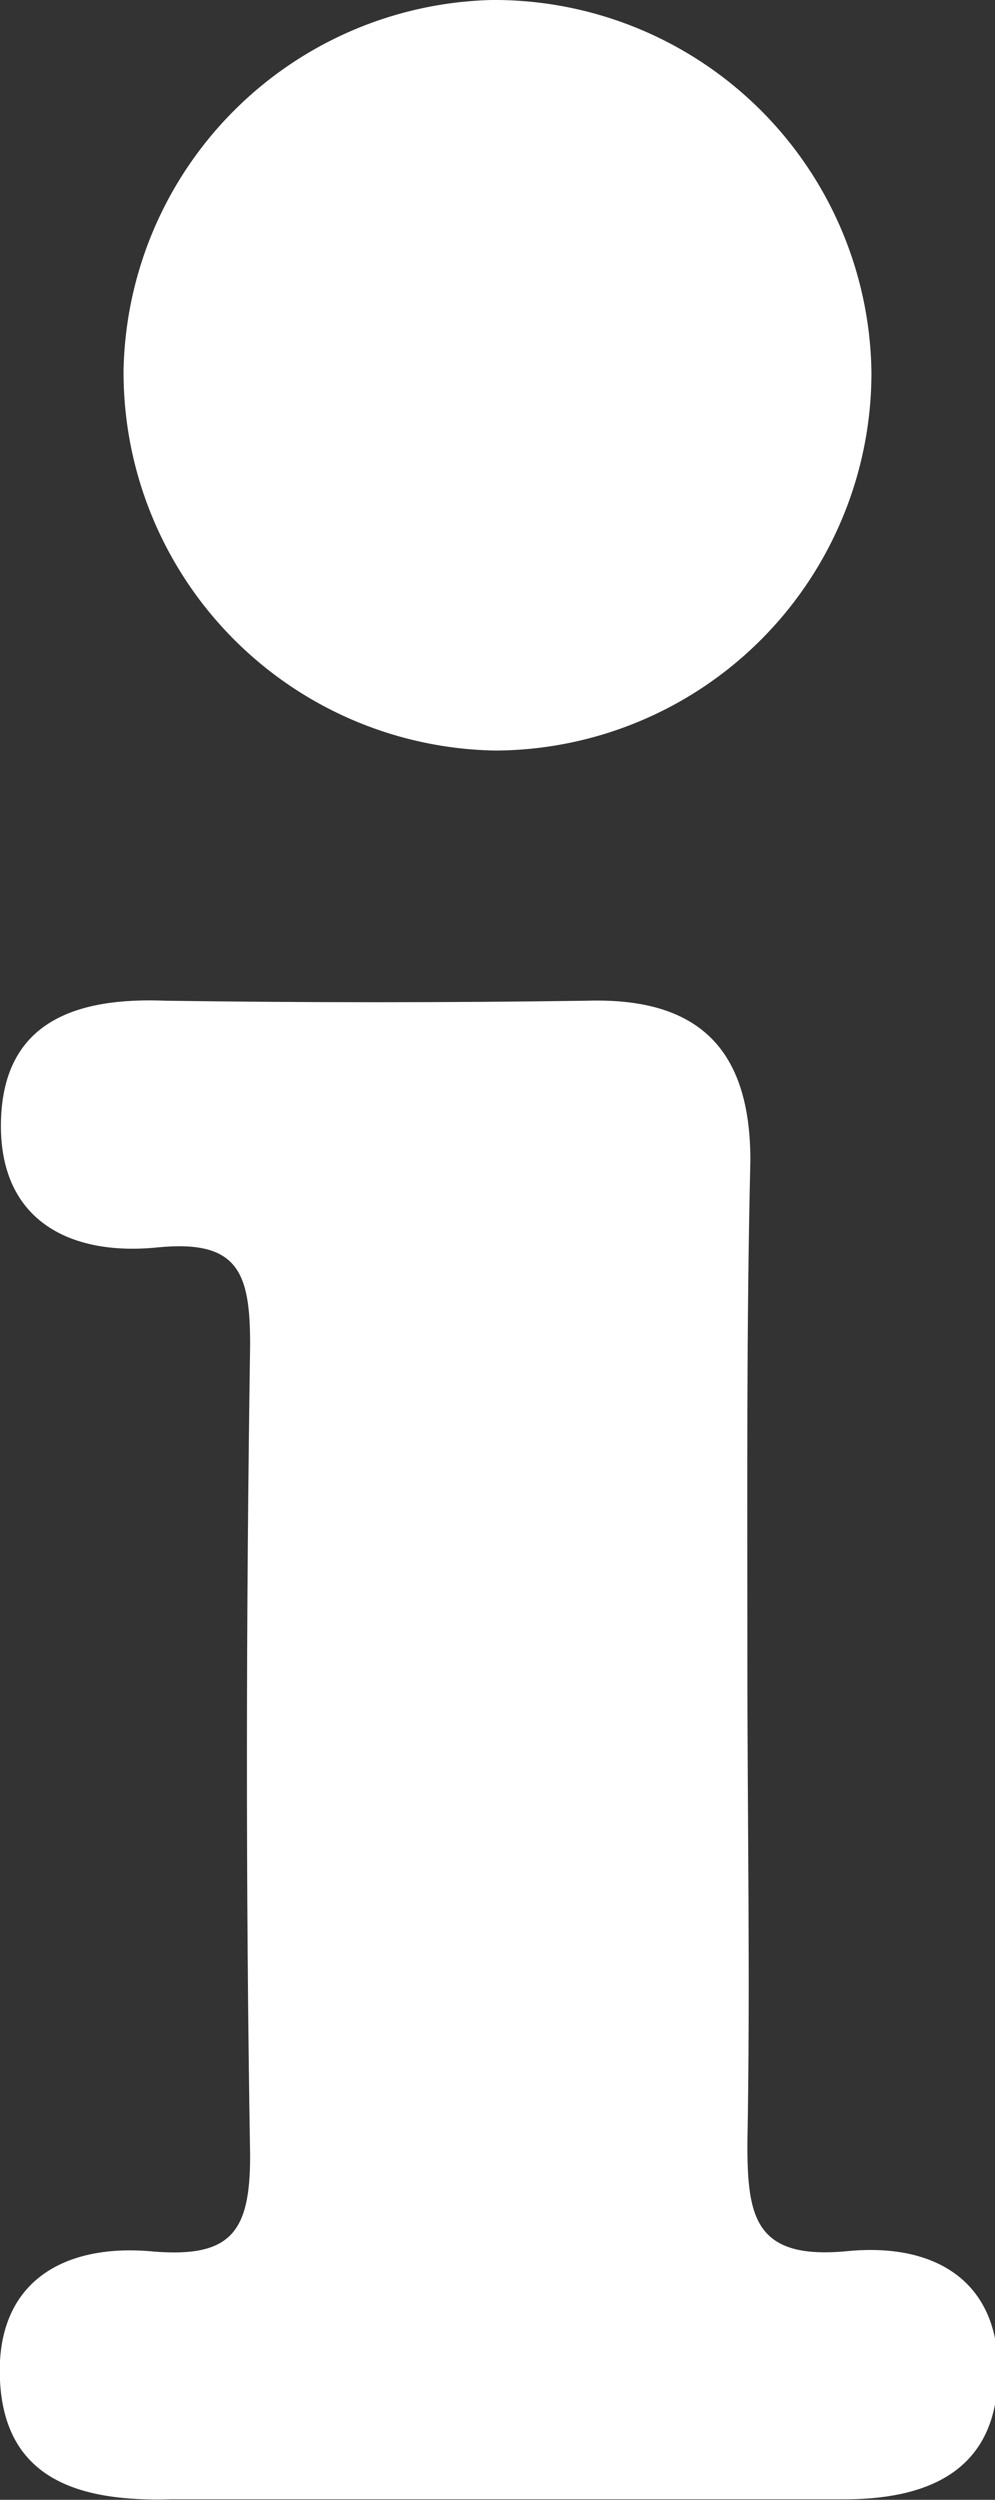 <svg xmlns="http://www.w3.org/2000/svg" viewBox="0 0 19.89 49.96"><rect x="0" y="0" width="19.89" height="49.96" fill="#333333" stroke="none"/><defs><style>.cls-1{fill:#fff;}</style></defs><title>Infos jeunesse</title><g id="Calque_2" data-name="Calque 2"><g id="Calque_2-2" data-name="Calque 2"><path class="cls-1" d="M14.94,33.18c0,3.22.06,6.45,0,9.67,0,1.46.15,2.32,2,2.14s3.14.69,3,2.66c-.11,1.78-1.46,2.31-3.11,2.3-4.47,0-8.94,0-13.42,0C1.61,50,.1,49.57,0,47.58S1.29,44.82,3.09,45C4.63,45.12,5,44.59,5,43.09c-.09-5.41-.08-10.82,0-16.22,0-1.43-.23-2.1-1.85-1.94-1.78.18-3.19-.56-3.13-2.55S1.56,19.93,3.31,20q4.22.06,8.42,0C14,19.93,15,21,15,23.19,14.92,26.52,14.94,29.85,14.94,33.18Z"/><path class="cls-1" d="M17.42,7.44A7.55,7.55,0,0,1,9.91,15a7.56,7.56,0,0,1-7.44-7.6A7.55,7.55,0,0,1,9.83,0,7.54,7.54,0,0,1,17.42,7.44Z"/></g></g></svg>